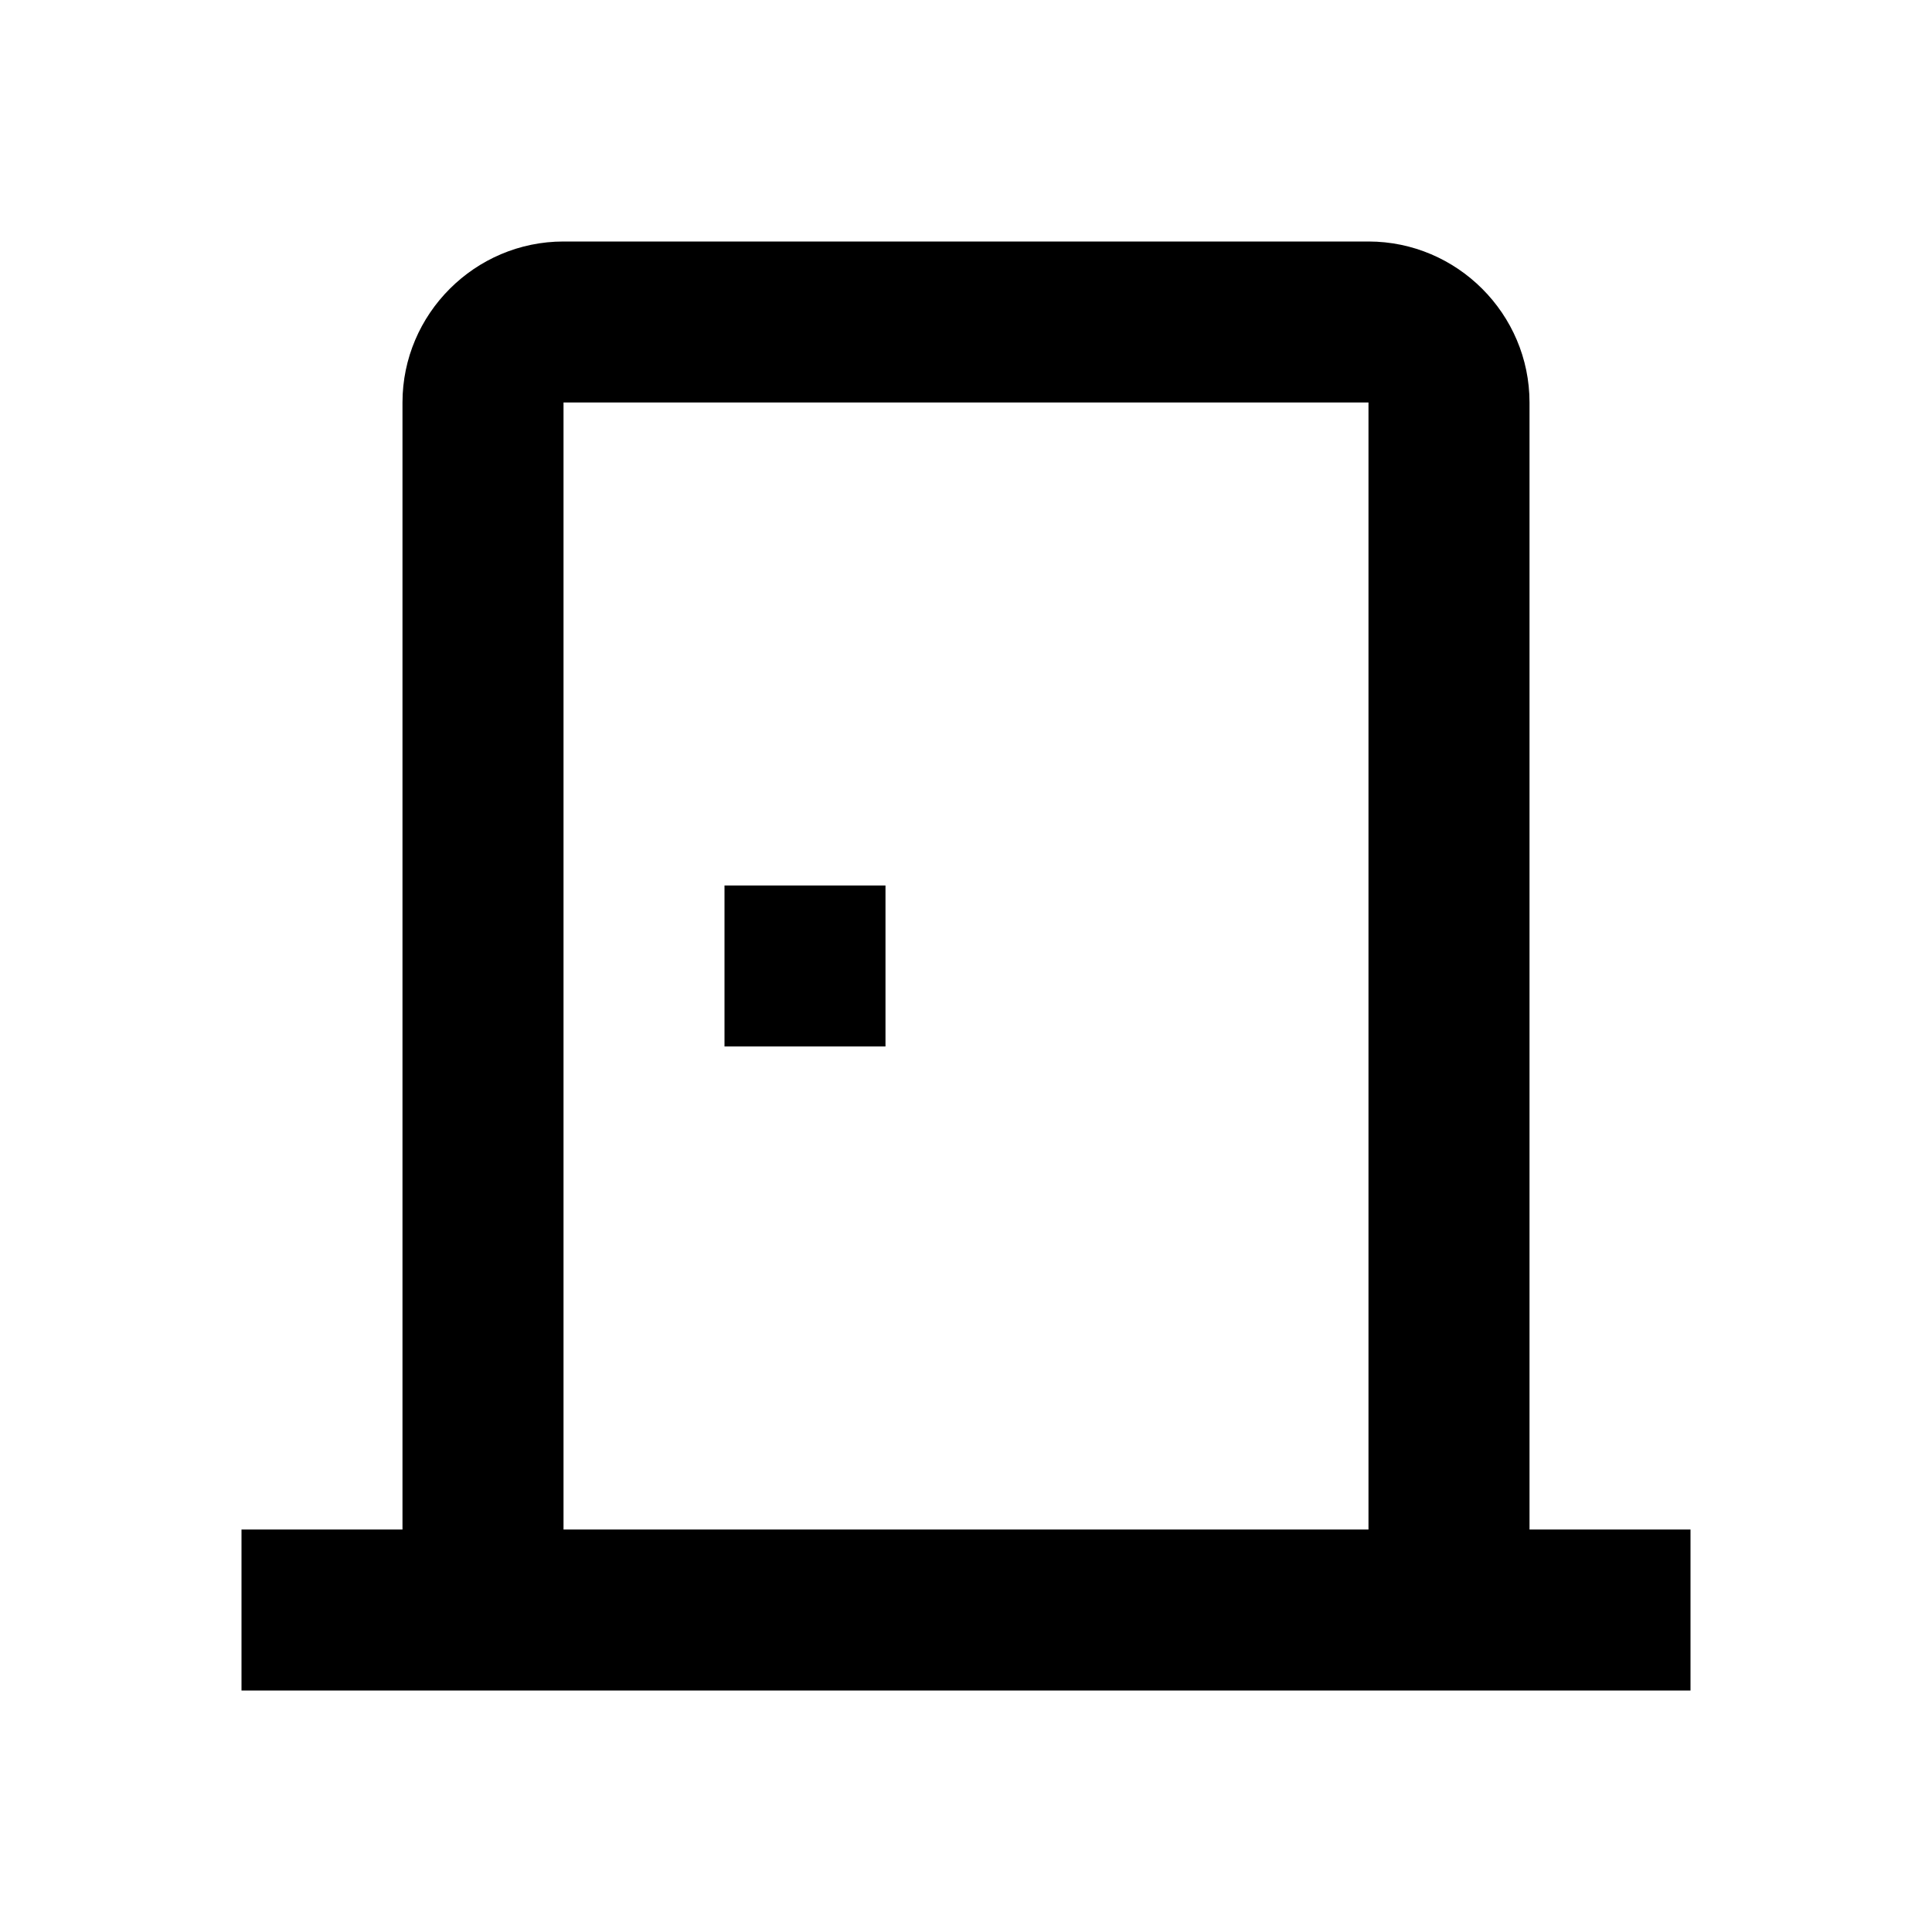 <svg xmlns="http://www.w3.org/2000/svg" width="40" height="40" viewBox="0 0 40 40" fill="none"><g clip-path="mask-office-door"><path d="M31.667 31.667V8.333C31.667 6.5 30.167 5 28.333 5H11.667C9.833 5 8.333 6.5 8.333 8.333V31.667H5V35H35V31.667H31.667ZM28.333 31.667H11.667V8.333H28.333V31.667Z" fill="currentColor"></path><path d="M18.333 18.333H15V21.666H18.333V18.333Z" fill="currentColor"></path></g><defs><clipPath id="mask-office-door"><rect width="40" height="40" fill="white"></rect></clipPath></defs></svg>